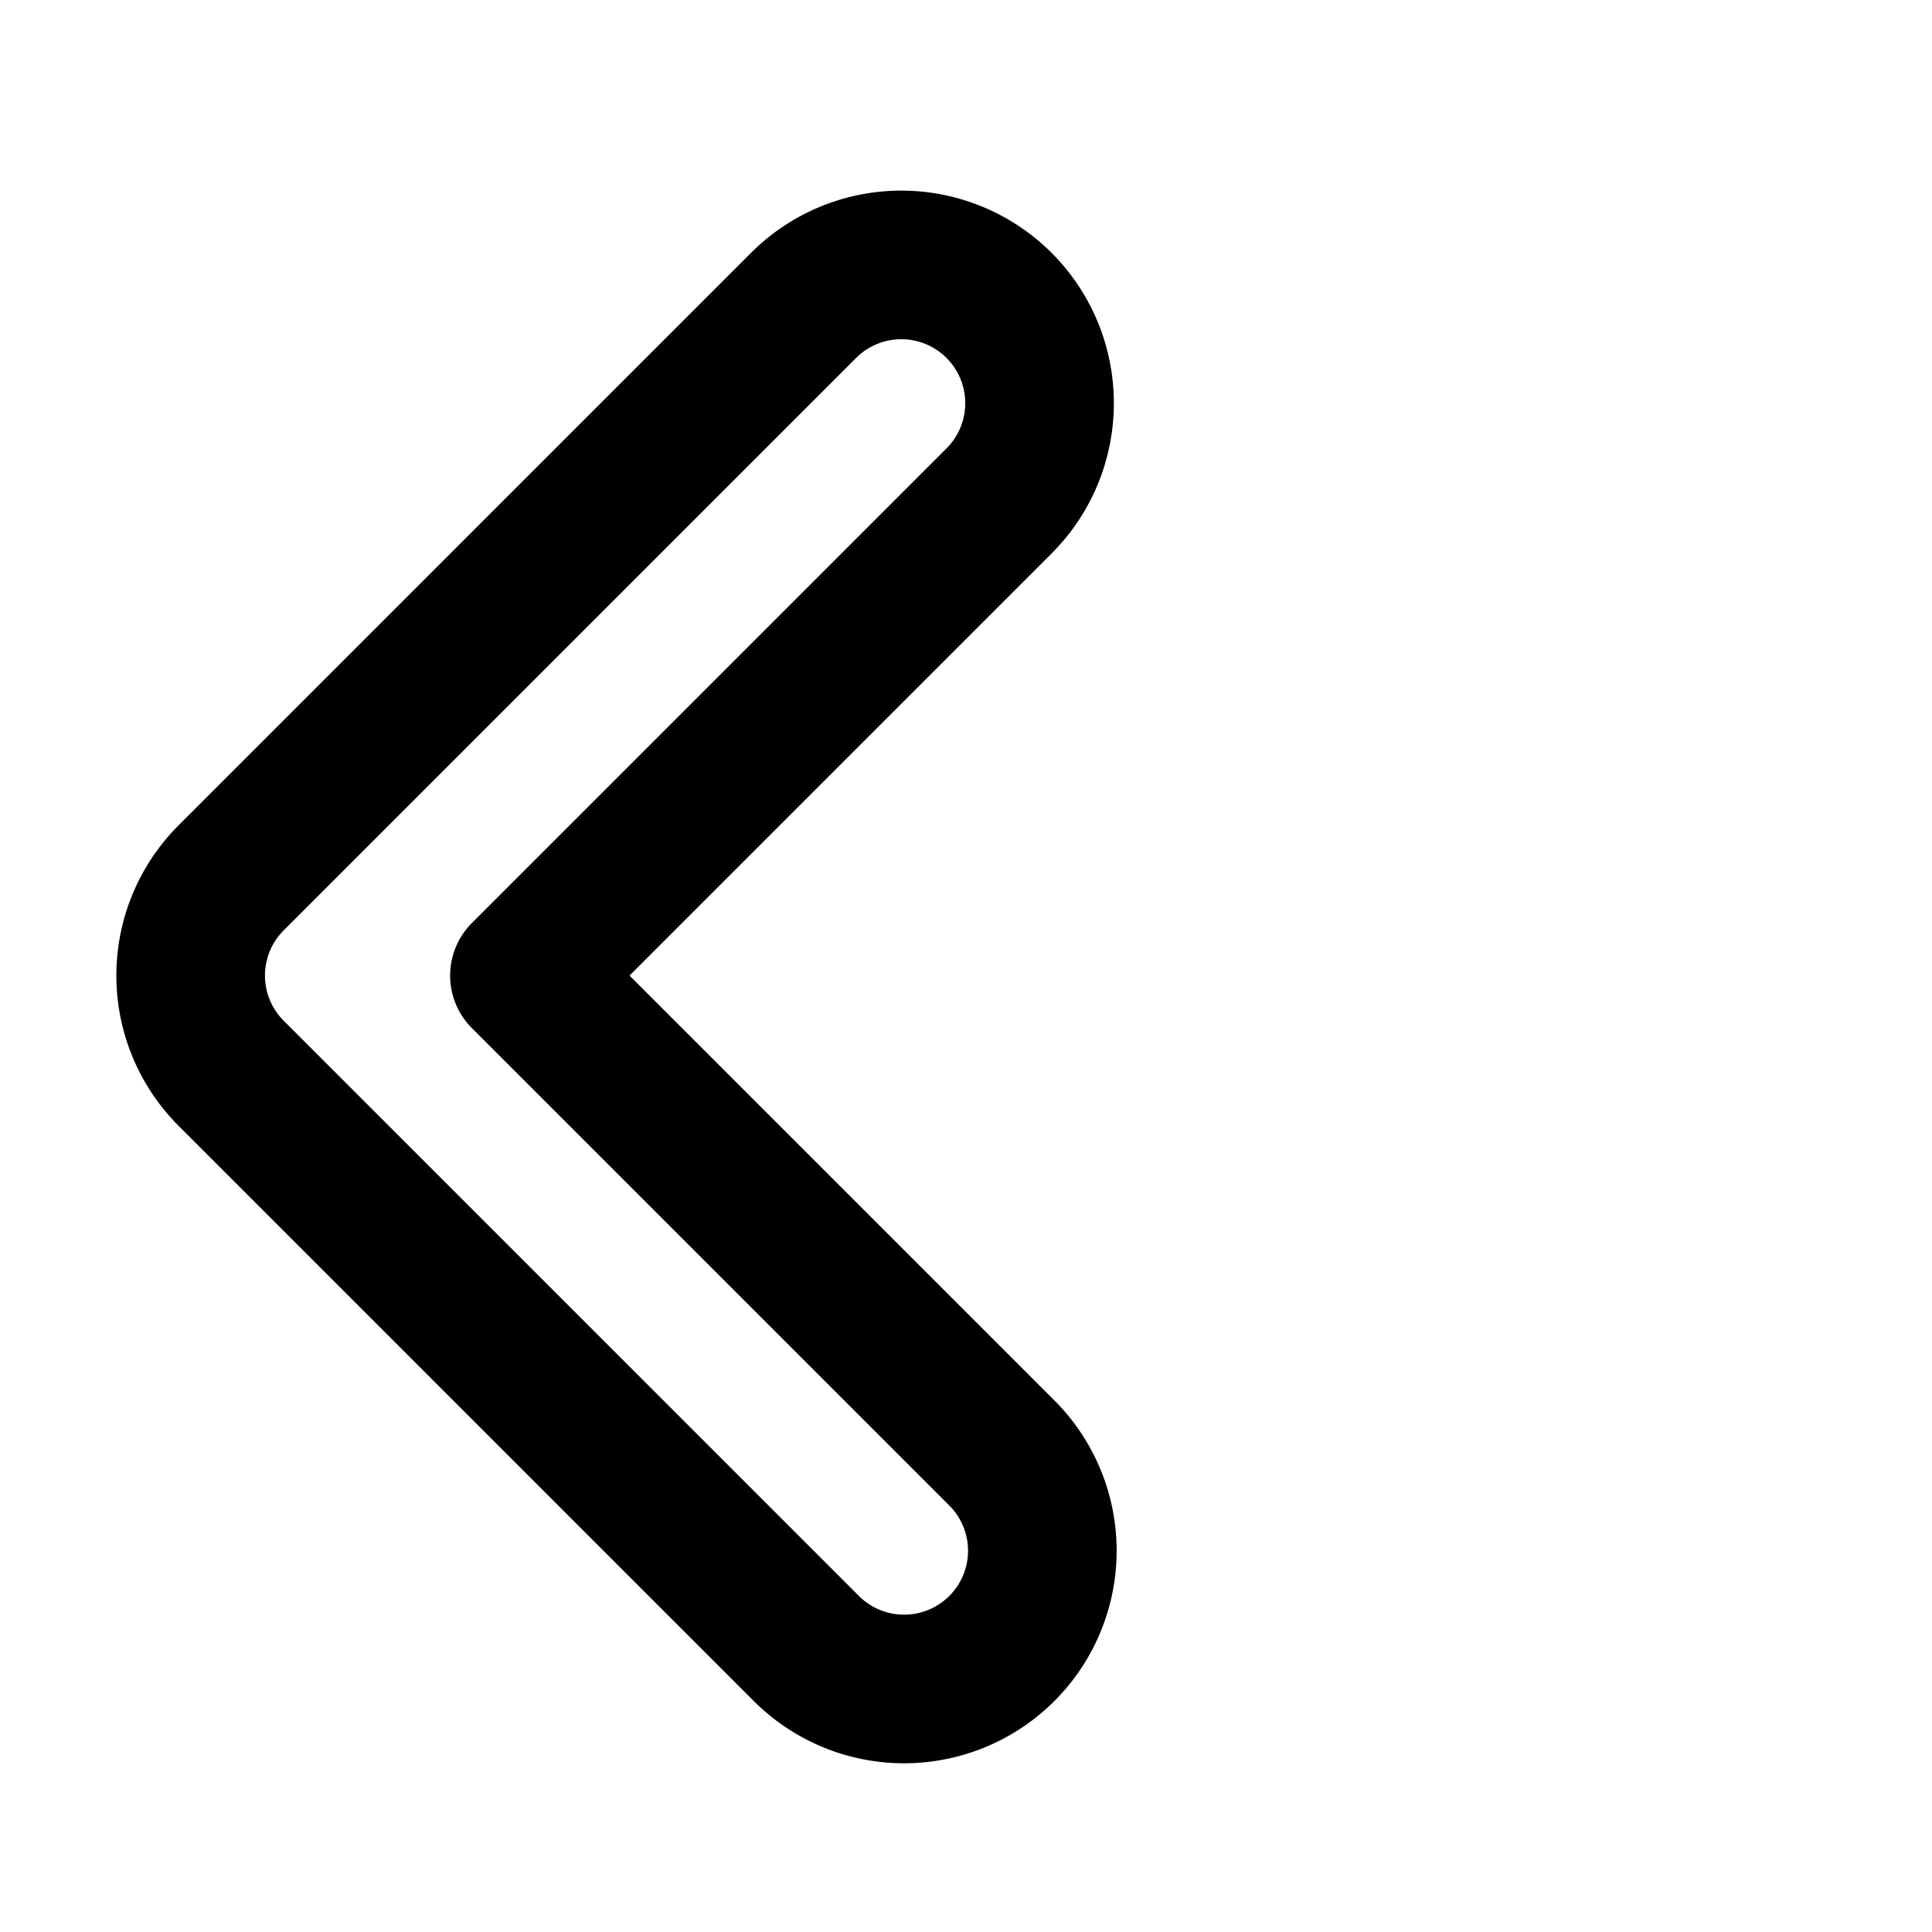 <svg xmlns="http://www.w3.org/2000/svg" width="26" height="26" viewBox="0 0 26 26">
  <g id="Icon_arrow" transform="translate(26 26) rotate(180)">
    <rect id="Rectangle_2592" data-name="Rectangle 2592" width="26" height="26" fill="none"/>
    <path id="Union_4" data-name="Union 4" d="M1.913,14.614H1.86A1.86,1.86,0,0,1,0,12.754V1.86a1.86,1.86,0,0,1,3.721,0v9.033h9.086a1.86,1.86,0,0,1,0,3.721Z" transform="translate(13.871 23.205) rotate(-135)" fill="rgba(0,0,0,0)" stroke="#000" stroke-linecap="round" stroke-linejoin="round" stroke-miterlimit="10" stroke-width="2"/>
  </g>
</svg>
